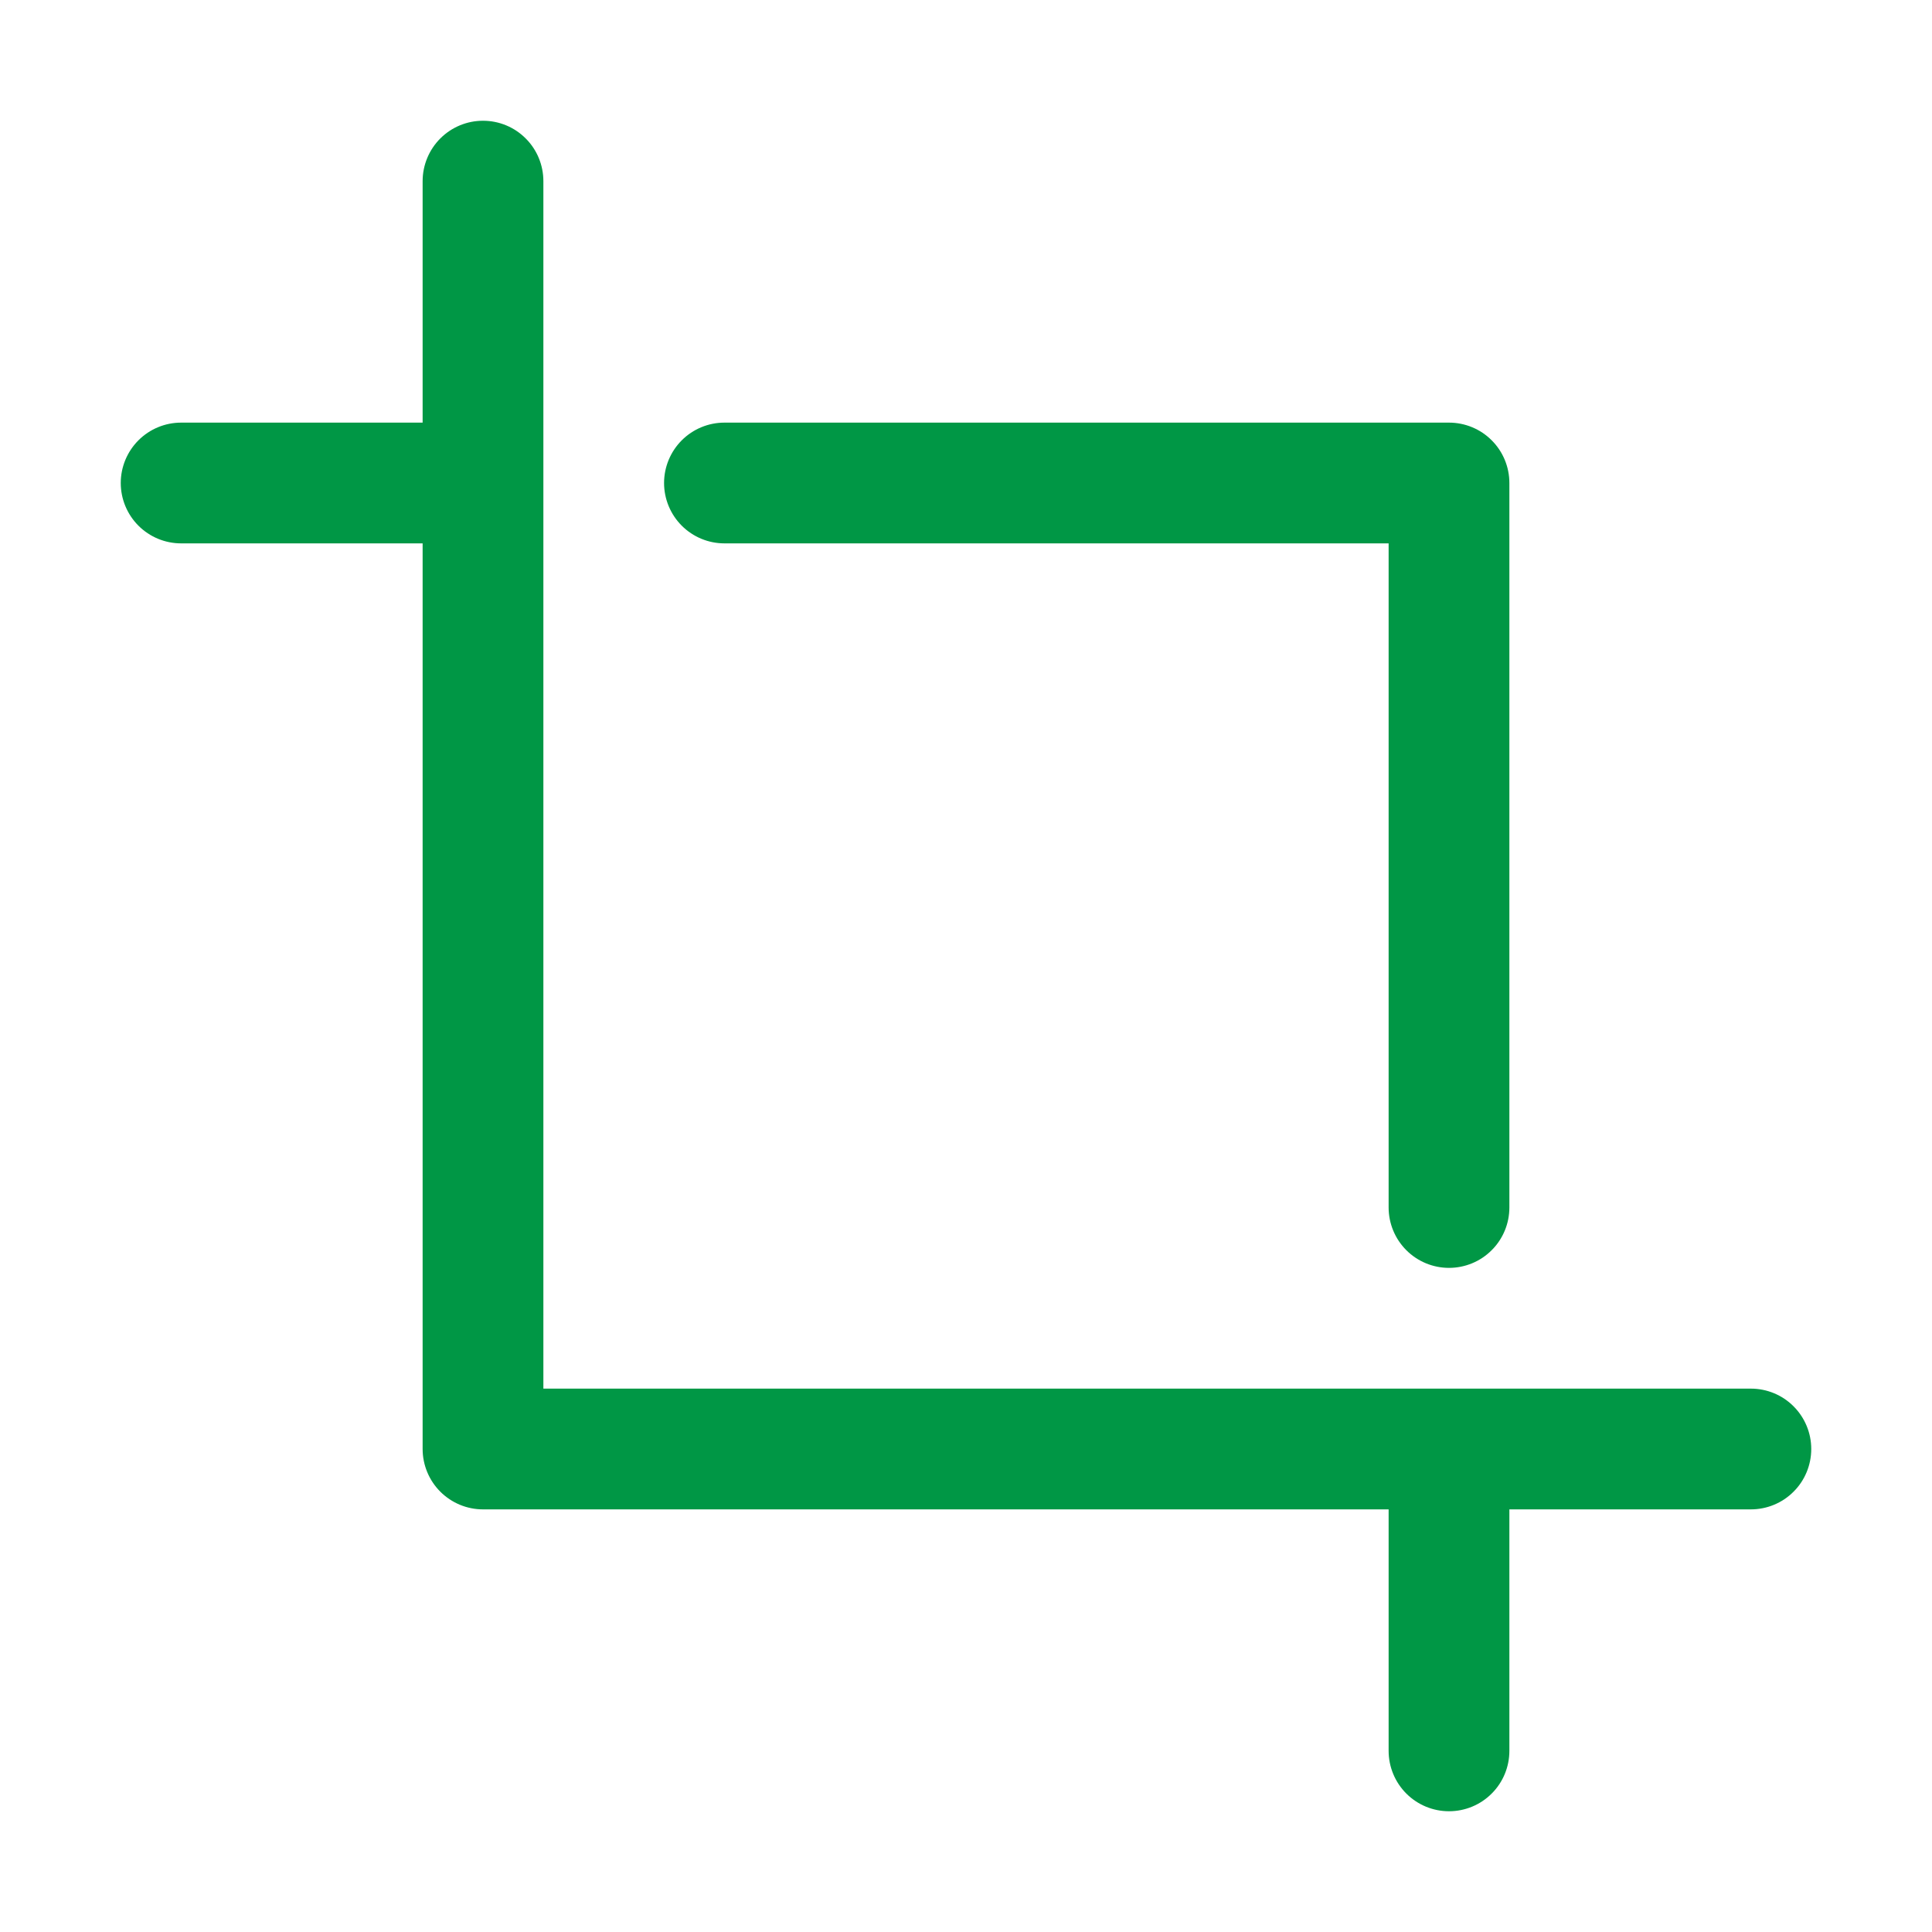<?xml version="1.0" encoding="UTF-8"?> <svg xmlns="http://www.w3.org/2000/svg" width="32" height="32" viewBox="0 0 32 32" fill="none"><path d="M30 24C30 24.265 29.895 24.52 29.707 24.707C29.52 24.895 29.265 25 29 25H25V29C25 29.265 24.895 29.52 24.707 29.707C24.52 29.895 24.265 30 24 30C23.735 30 23.481 29.895 23.293 29.707C23.106 29.52 23 29.265 23 29V25H8C7.735 25 7.481 24.895 7.293 24.707C7.106 24.52 7 24.265 7 24V9H3C2.735 9 2.481 8.895 2.293 8.707C2.106 8.52 2 8.265 2 8C2 7.735 2.106 7.48 2.293 7.293C2.481 7.105 2.735 7 3 7H7V3C7 2.735 7.106 2.48 7.293 2.293C7.481 2.105 7.735 2 8 2C8.266 2 8.52 2.105 8.707 2.293C8.895 2.48 9 2.735 9 3V23H29C29.265 23 29.52 23.105 29.707 23.293C29.895 23.481 30 23.735 30 24V24ZM11.999 9H23V20C23 20.265 23.106 20.52 23.293 20.707C23.481 20.895 23.735 21 24 21C24.265 21 24.52 20.895 24.707 20.707C24.895 20.52 25 20.265 25 20V8C25 7.735 24.895 7.48 24.707 7.293C24.52 7.105 24.265 7 24 7H11.999C11.734 7 11.48 7.105 11.292 7.293C11.105 7.48 10.999 7.735 10.999 8C10.999 8.265 11.105 8.52 11.292 8.707C11.48 8.895 11.734 9 11.999 9V9Z" fill="#009745"></path></svg> 